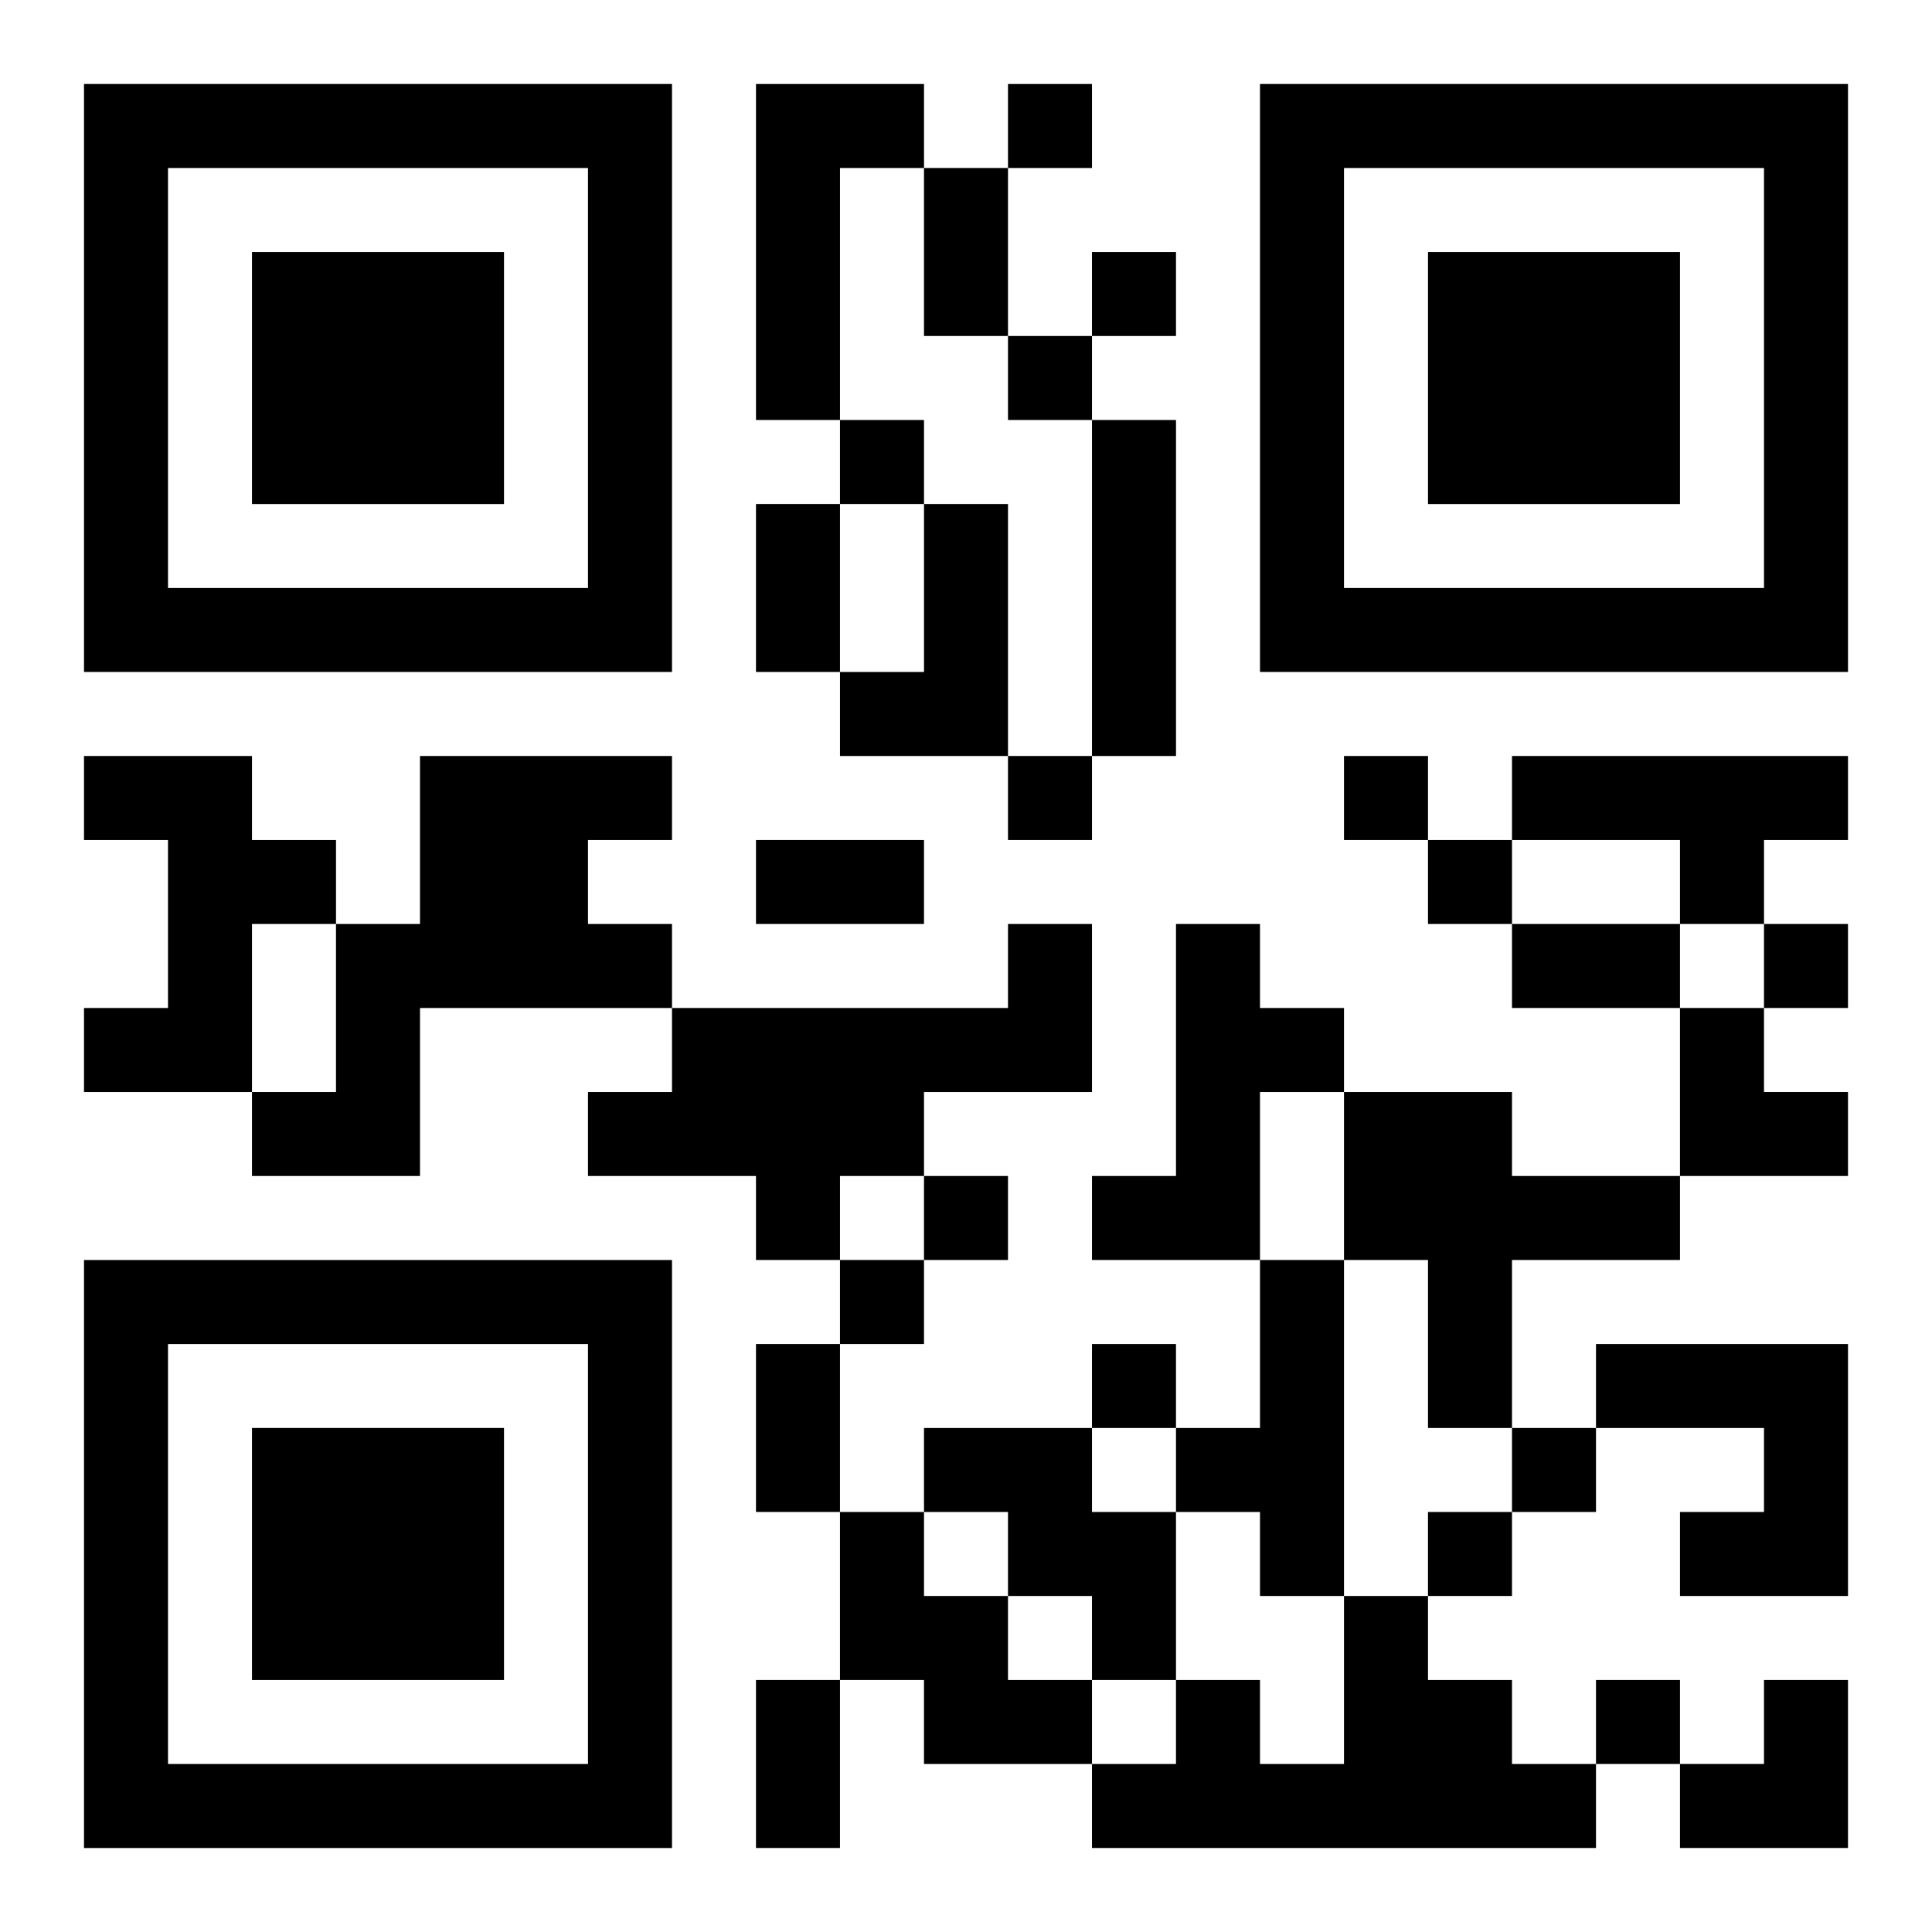 <?xml version="1.0" encoding="UTF-8"?>
<svg width="250" height="250" baseProfile="full" version="1.1" viewBox="-1 -1 23 23" xmlns="http://www.w3.org/2000/svg" xmlns:xlink="http://www.w3.org/1999/xlink"><symbol id="a"><path d="m0 7v7h7v-7h-7zm1 1h5v5h-5v-5zm1 1v3h3v-3h-3z"/></symbol><use y="-7" xlink:href="#a"/><use y="7" xlink:href="#a"/><use x="14" y="-7" xlink:href="#a"/><path d="m8 0h2v1h-1v3h-1v-4m4 4h1v4h-1v-4m-2 1h1v3h-2v-1h1v-2m-10 3h2v1h1v1h-1v2h-2v-1h1v-2h-1v-1m4 0h3v1h-1v1h1v1h-3v2h-2v-1h1v-2h1v-2m13 0h4v1h-1v1h-1v-1h-2v-1m-6 2h1v2h-2v1h-1v1h-1v-1h-2v-1h1v-1h4v-1m2 0h1v1h1v1h-1v2h-2v-1h1v-3m2 2h2v1h2v1h-2v2h-1v-2h-1v-2m-1 2h1v4h-1v-1h-1v-1h1v-2m4 1h3v3h-2v-1h1v-1h-2v-1m-8 1h2v1h1v2h-1v-1h-1v-1h-1v-1m-1 1h1v1h1v1h1v1h-2v-1h-1v-2m6 1h1v1h1v1h1v1h-6v-1h1v-1h1v1h1v-2m-4-18v1h1v-1h-1m1 2v1h1v-1h-1m-1 1v1h1v-1h-1m-2 1v1h1v-1h-1m2 4v1h1v-1h-1m4 0v1h1v-1h-1m1 1v1h1v-1h-1m4 1v1h1v-1h-1m-10 3v1h1v-1h-1m-1 1v1h1v-1h-1m3 1v1h1v-1h-1m5 1v1h1v-1h-1m-1 1v1h1v-1h-1m2 2v1h1v-1h-1m-8-18h1v2h-1v-2m-2 4h1v2h-1v-2m0 4h2v1h-2v-1m9 1h2v1h-2v-1m-9 5h1v2h-1v-2m0 4h1v2h-1v-2m11-8h1v1h1v1h-2zm0 8m1 0h1v2h-2v-1h1z"/></svg>
